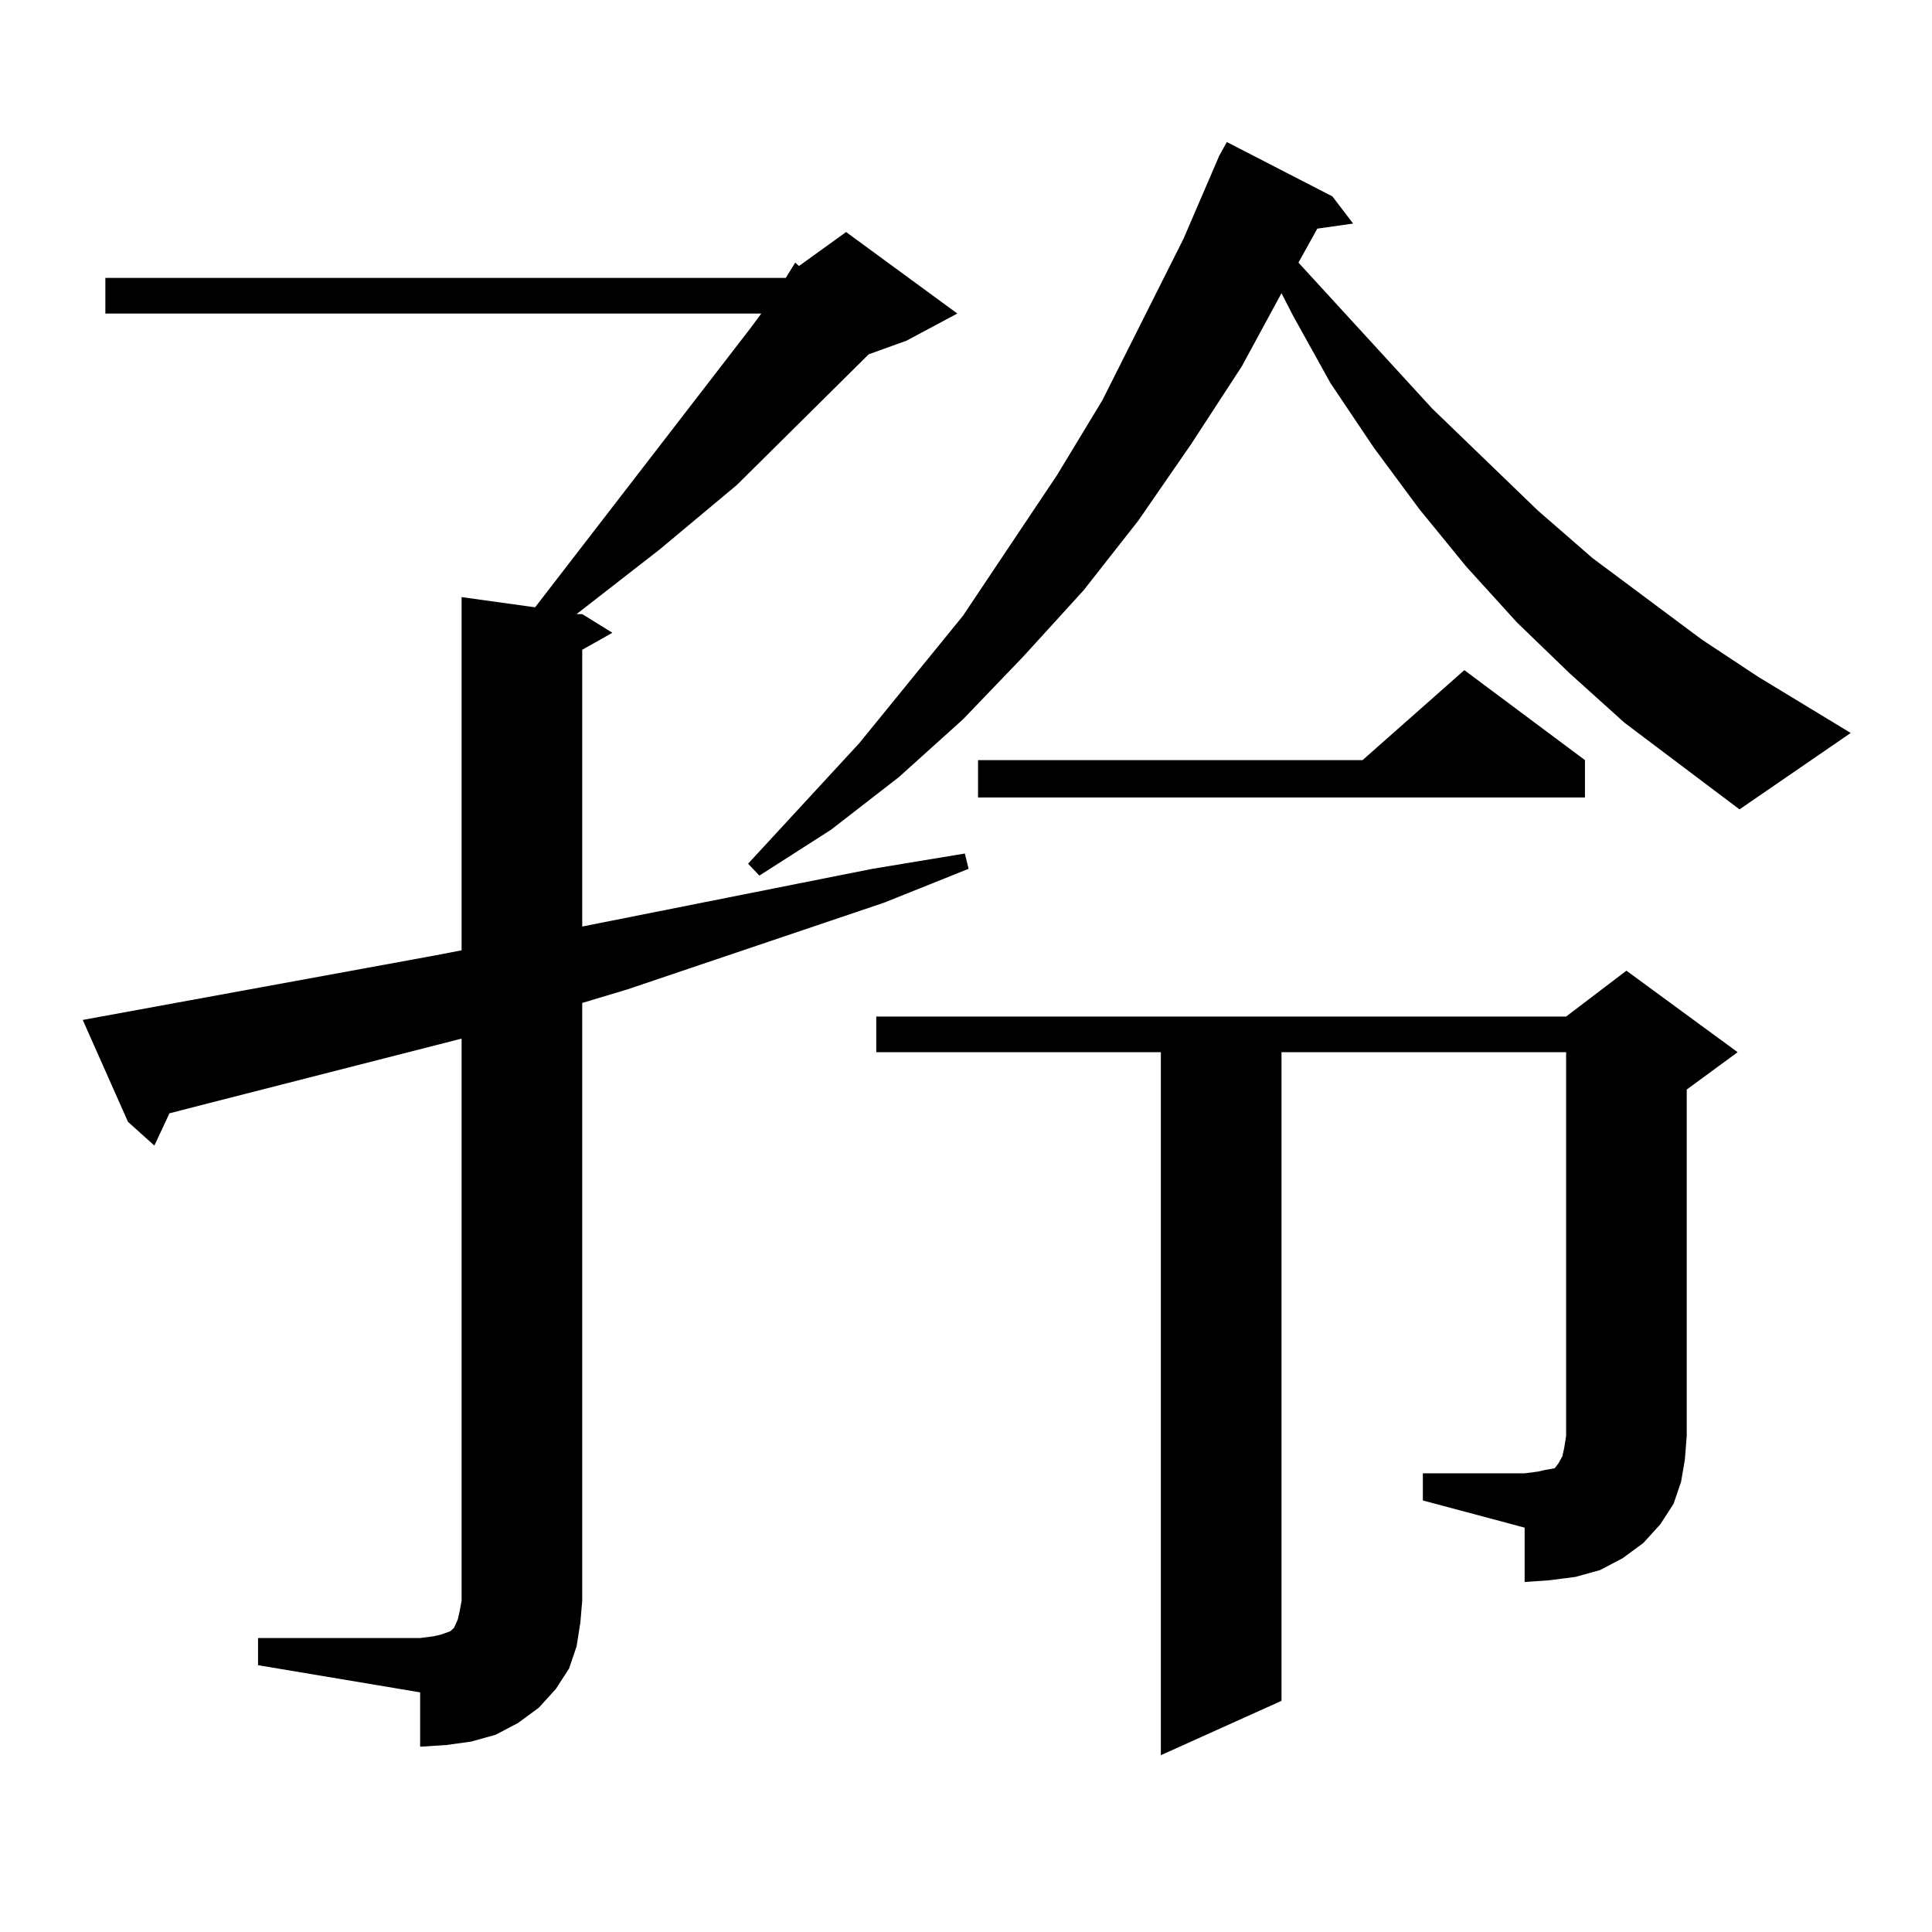 <?xml version="1.0" encoding="utf-8"?>
<!-- Generator: Adobe Illustrator 16.0.0, SVG Export Plug-In . SVG Version: 6.00 Build 0)  -->
<!DOCTYPE svg PUBLIC "-//W3C//DTD SVG 1.1//EN" "http://www.w3.org/Graphics/SVG/1.1/DTD/svg11.dtd">
<svg version="1.1" id="图层_1" xmlns="http://www.w3.org/2000/svg" xmlns:xlink="http://www.w3.org/1999/xlink" x="0px" y="0px"
	 width="1000px" height="1000px" viewBox="0 0 1000 1000" enable-background="new 0 0 1000 1000" xml:space="preserve">
<path d="M406.722,143.832l4.878-7.91l1.951,1.758l24.39-17.578l57.56,42.188l-26.341,14.063l-19.512,7.031l-68.291,67.676
	l-39.999,33.398l-42.926,33.398h2.927l15.609,9.668l-15.609,8.789v143.262l150.24-29.883l47.804-7.91l1.951,7.91l-43.901,17.578
	l-132.68,44.824l-23.414,7.031V828.5l-0.976,11.426l-1.951,12.305l-3.902,11.426l-6.829,10.547l-8.78,9.668l-10.731,7.91
	l-11.707,6.152l-12.683,3.516l-12.683,1.758l-13.658,0.879v-28.125l-83.9-14.063v-14.063h83.9l6.829-0.879l3.902-0.879l4.878-1.758
	l1.951-1.758l1.951-4.395l0.976-4.395l0.976-5.273V537.582L108.192,570.98l-20.487,5.273L79.9,592.953l-13.658-12.305
	l-23.414-52.734l182.435-33.398l13.658-2.637V309.066l38.048,5.273l111.217-144.141l5.854-7.91H54.535v-18.457H406.722z
	 M840.857,374.105l-28.292-25.488l-27.316-26.367l-26.341-29.004l-24.39-29.883l-23.414-31.641l-22.438-33.398l-19.512-35.156
	l-5.854-11.426l-20.487,37.793l-26.341,40.43l-27.316,39.551l-28.292,36.035l-31.219,34.277l-31.219,32.52l-33.17,29.883
	l-35.121,27.246l-37.072,23.73l-5.854-6.152l57.56-62.402l53.657-65.918l48.779-72.949l23.414-38.672l41.95-83.496l18.536-43.066
	l3.902-7.031l54.633,28.125l10.731,14.063l-18.536,2.637l-9.756,17.578l69.267,75.586l54.633,52.734l28.292,24.609l56.584,42.188
	l29.268,19.336l47.804,29.004l-57.56,39.551L840.857,374.105z M736.47,762.582h52.682l6.829-0.879l3.902-0.879l4.878-0.879
	l1.951-2.637l1.951-3.516l0.976-4.395l0.976-6.152V544.613H663.301v335.742l-62.438,28.125V544.613H453.55v-18.457h357.064
	l31.219-23.73l57.56,42.188l-26.341,19.336v179.297l-0.976,12.305l-1.951,11.426l-3.902,11.426l-6.829,10.547l-8.78,9.668
	l-10.731,7.91l-11.707,6.152l-12.683,3.516l-13.658,1.758l-12.683,0.879v-28.125l-52.682-14.063V762.582z M820.37,393.441v19.336
	H506.231v-19.336h199.02l52.682-46.582L820.37,393.441z"/>
</svg>
